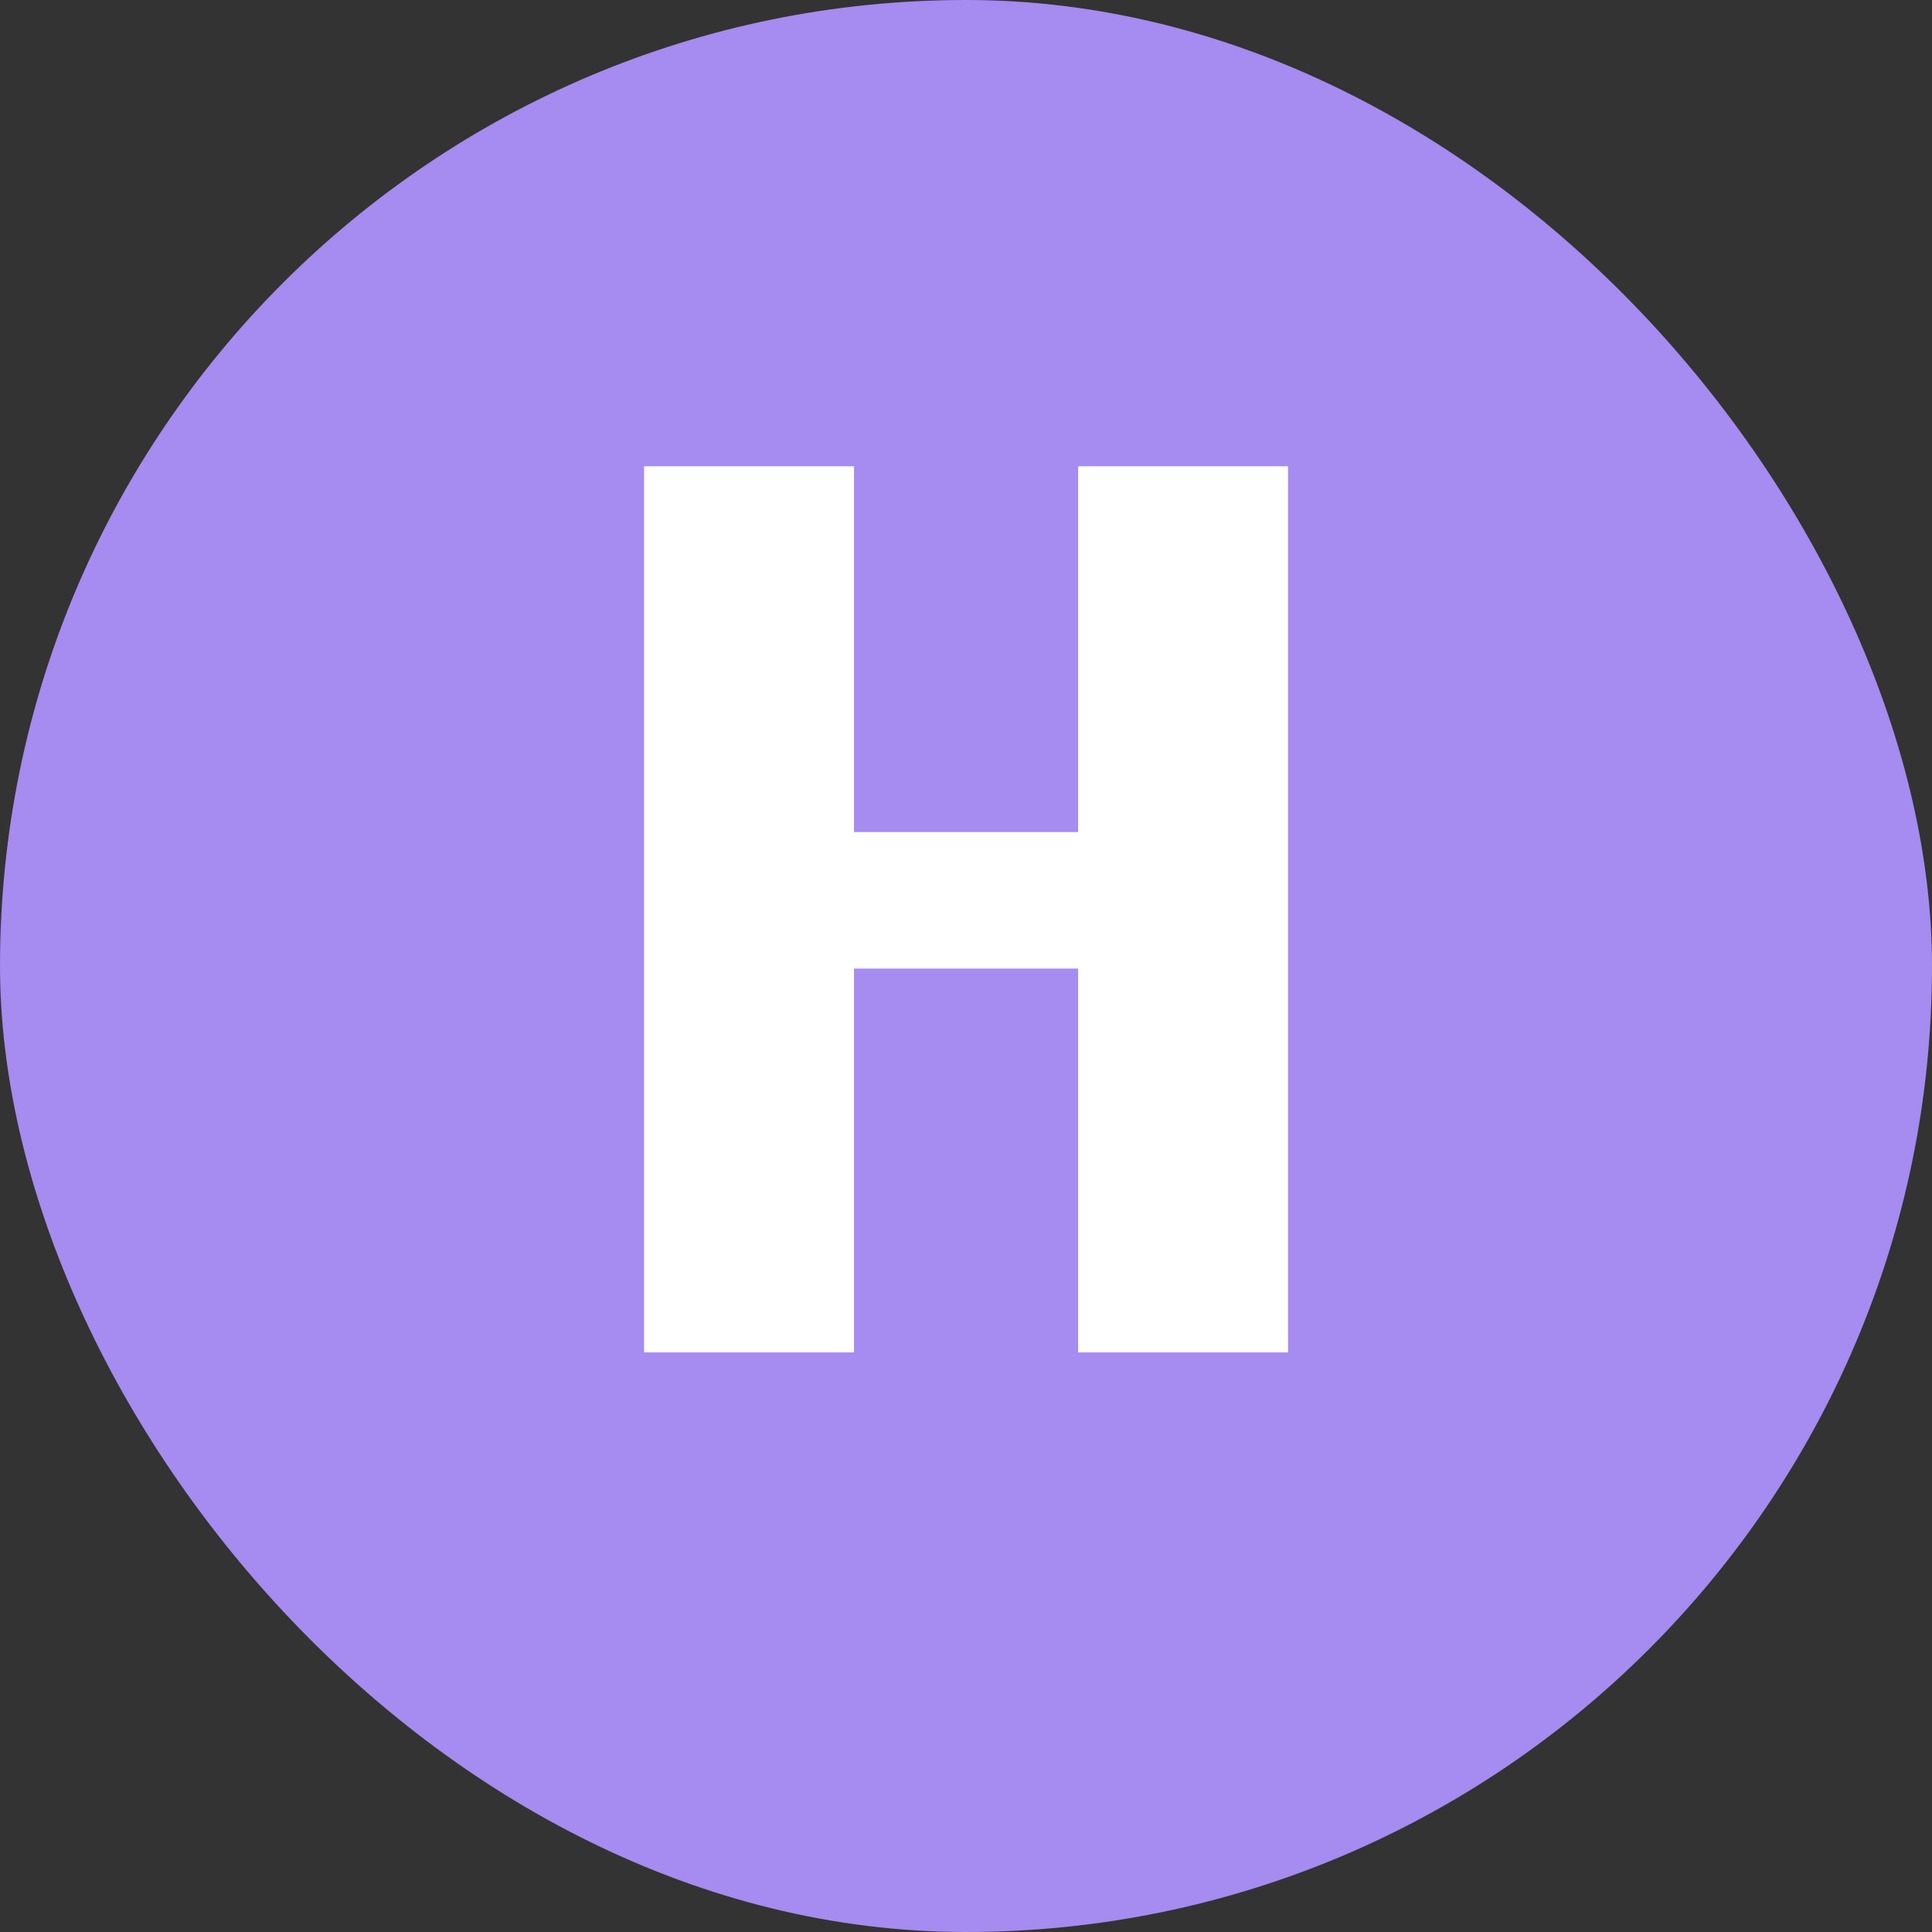 <svg xmlns="http://www.w3.org/2000/svg" width="60" height="60" viewBox="0 0 60 60" fill="none"><rect x="0" y="0" width="60" height="60" fill="#333333" stroke="none"/><rect width="60" height="60" rx="30" fill="#A68BF0"></rect><path d="M33.482 42V30.08H26.522V42H20.002V14.48H26.522V25.84H33.482V14.48H40.002V42H33.482Z" fill="white"></path></svg>